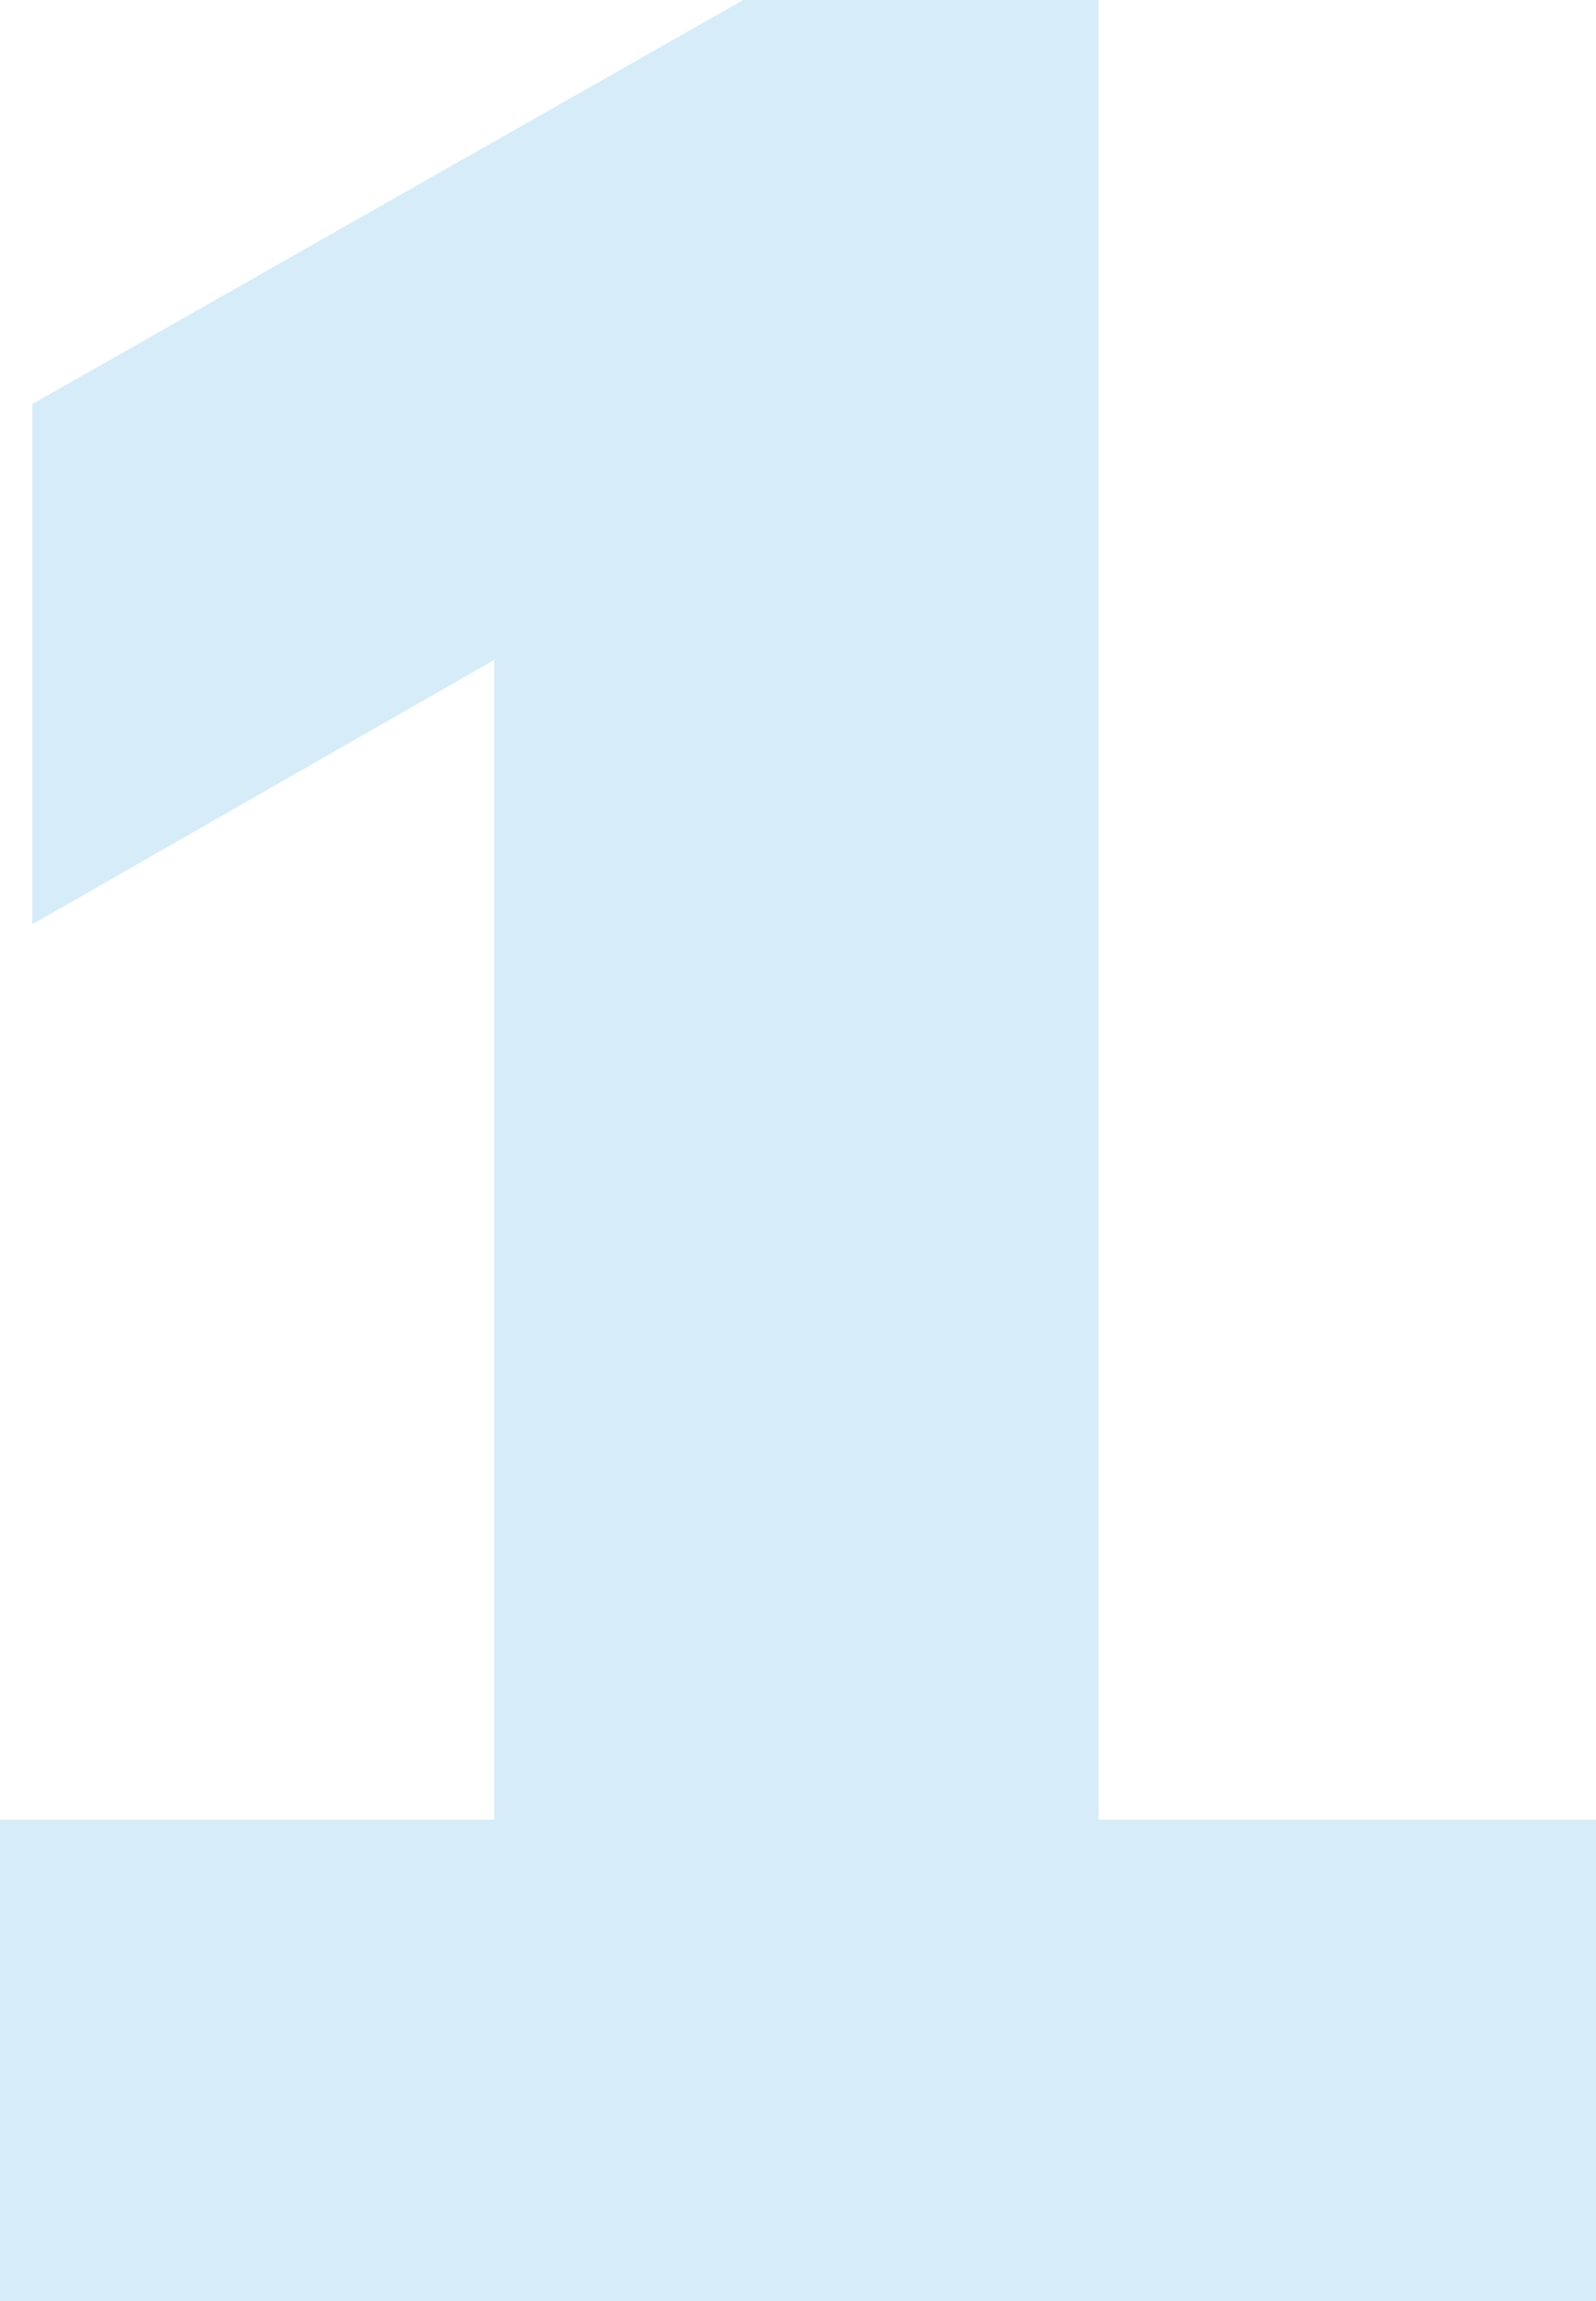 <svg xmlns="http://www.w3.org/2000/svg" width="171.912" height="247.776" viewBox="0 0 171.912 247.776">
  <path id="_1" data-name="1" d="M85.26-30.276v-163.56h29.928L35.5-148.248v-56.028l76.56-43.5h38.28v217.5ZM32.016,0V-51.852H203.928V0Z" transform="translate(-32.016 247.776)" fill="#36a9e1" opacity="0.2"/>
</svg>
